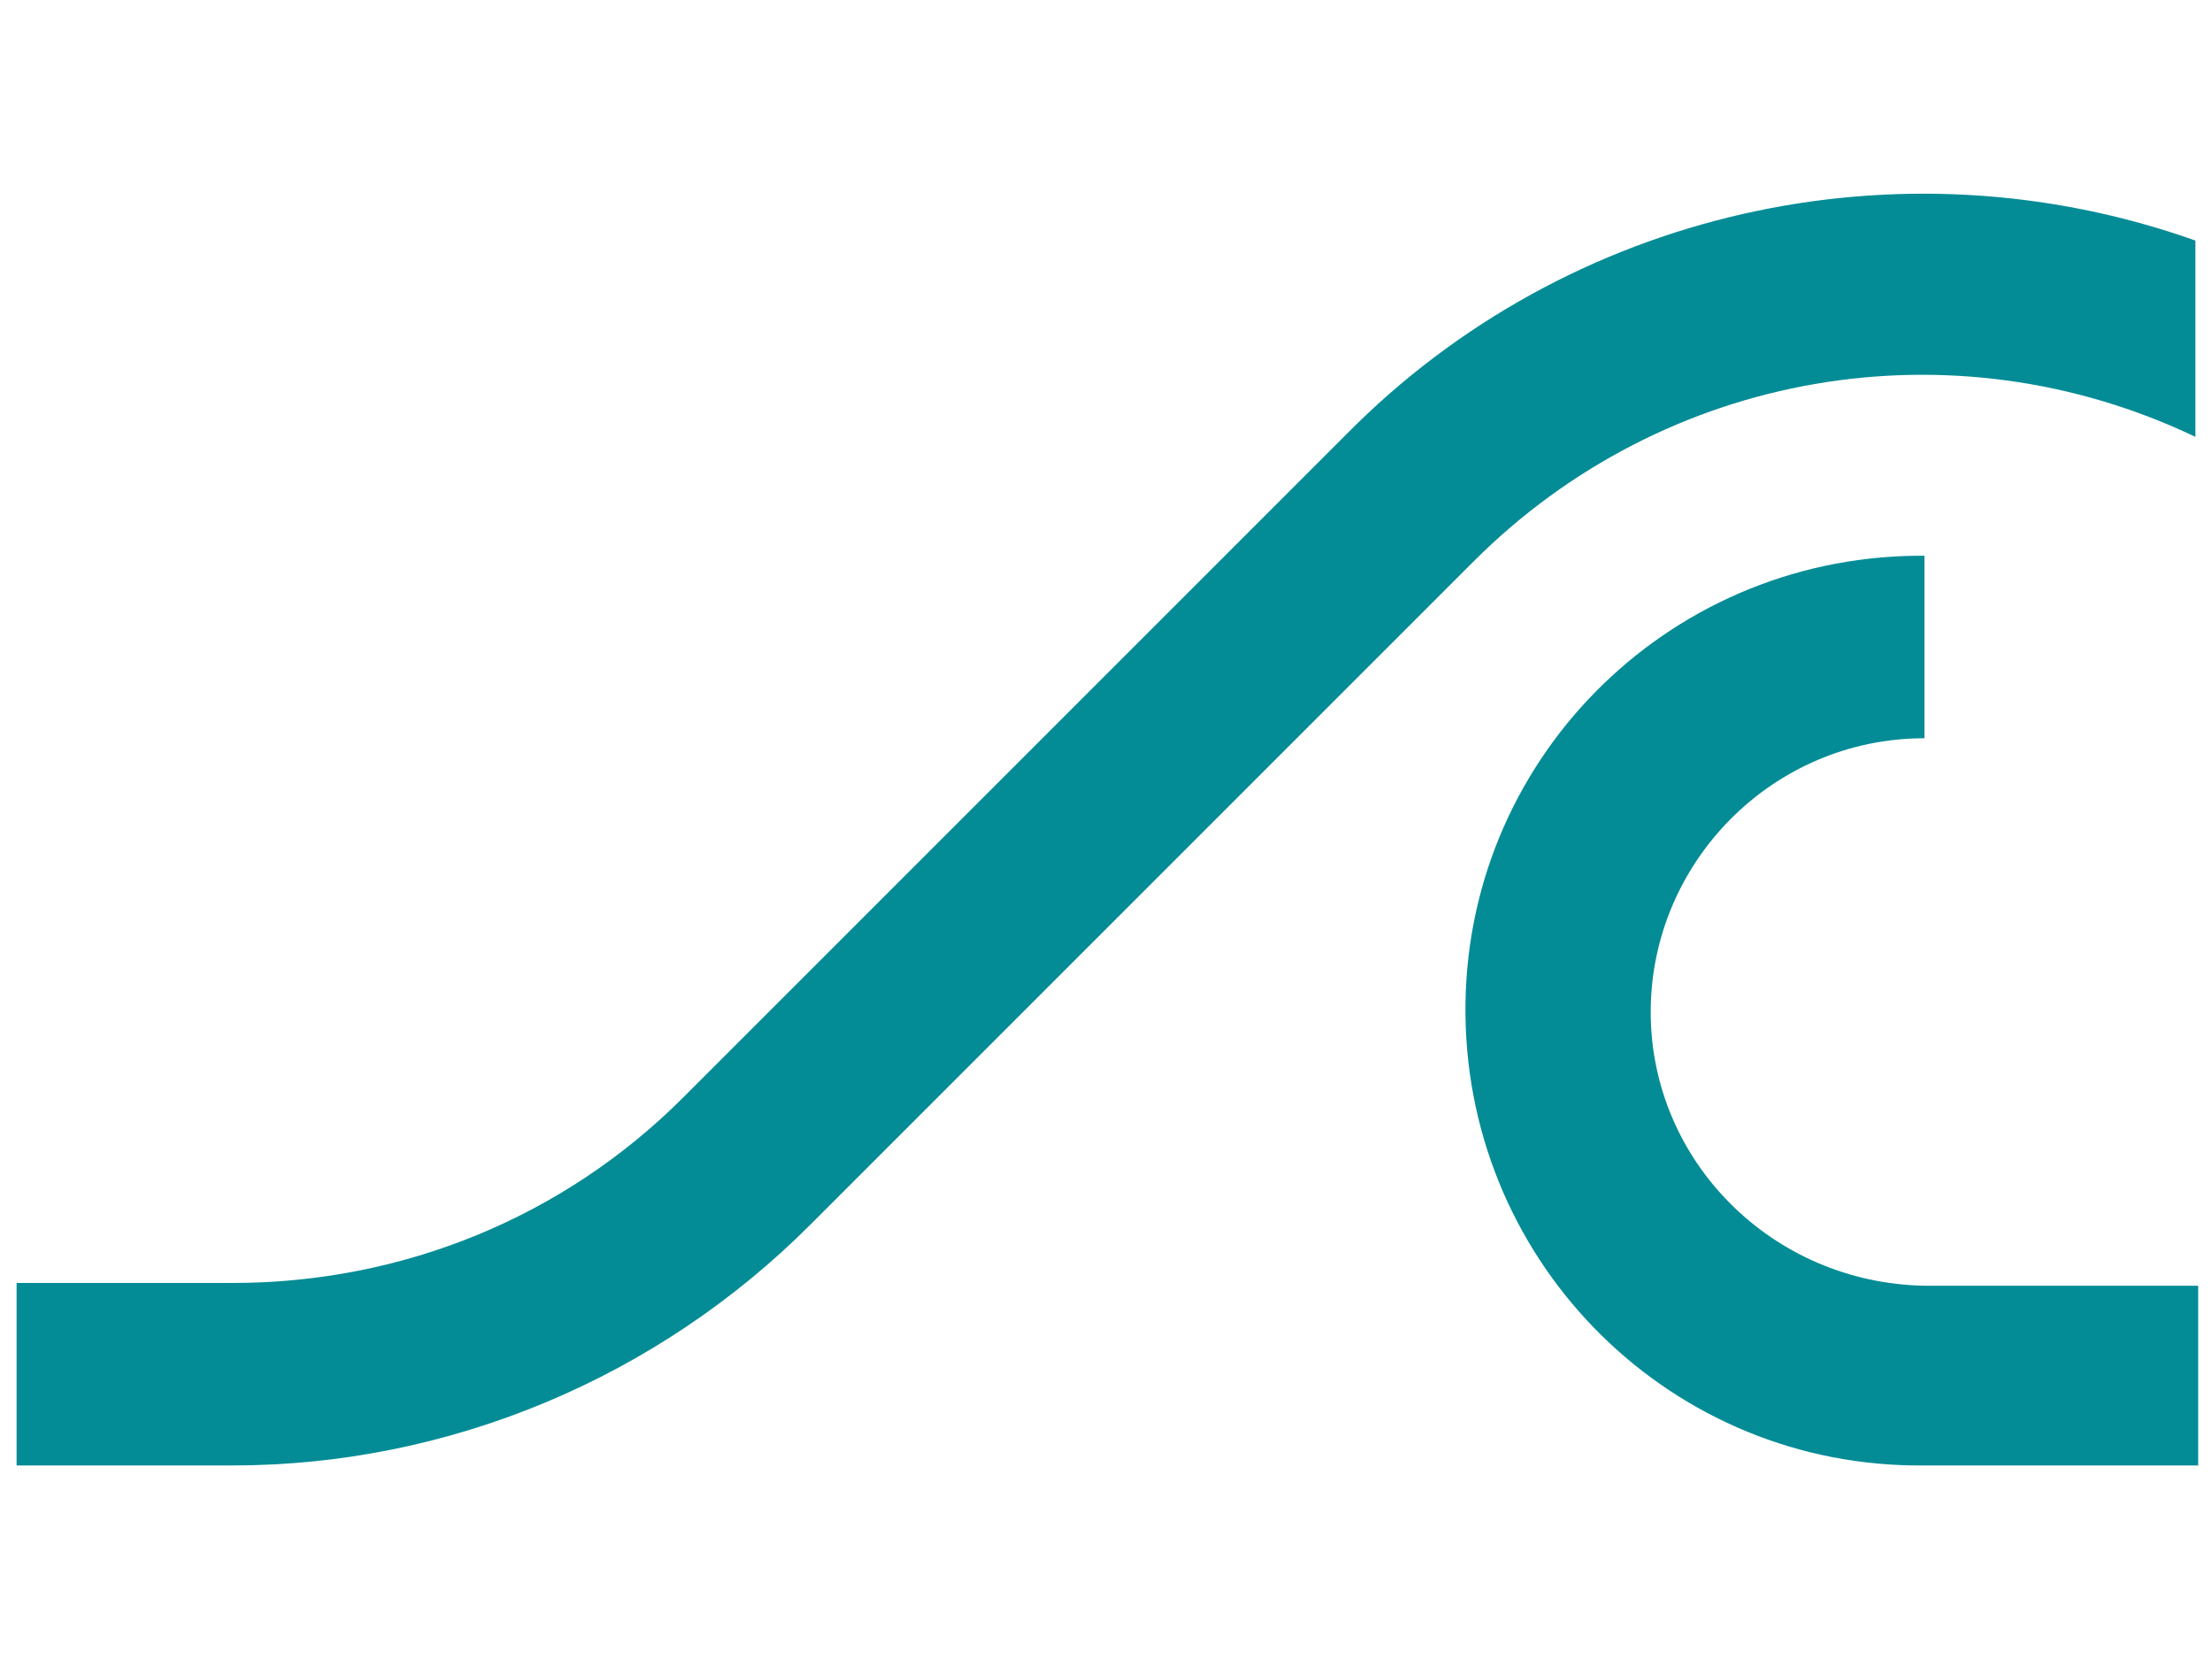 <svg enable-background="new 0 0 80 60" viewBox="0 0 80 60" xmlns="http://www.w3.org/2000/svg"><g fill="#048c96"><path d="m59.7 36.6c0-5.4 4.4-9.9 9.9-9.9v-6.6c-.1 0-.2 0-.3 0-9.1.1-16.4 7.5-16.3 16.6s7.5 16.4 16.6 16.3h9.9v-6.5h-9.9c-5.5-.1-9.9-4.5-9.9-9.9z"/><path d="m48.7 15.7-24 24c-4.3 4.3-10.1 6.7-16.3 6.7h-7.8v6.6h7.8c7.9 0 15.4-3.2 20.9-8.7l24-24c6.9-6.9 17.3-8.7 26.1-4.5v-7.1c-10.7-3.8-22.7-1.1-30.7 7z"/></g></svg>